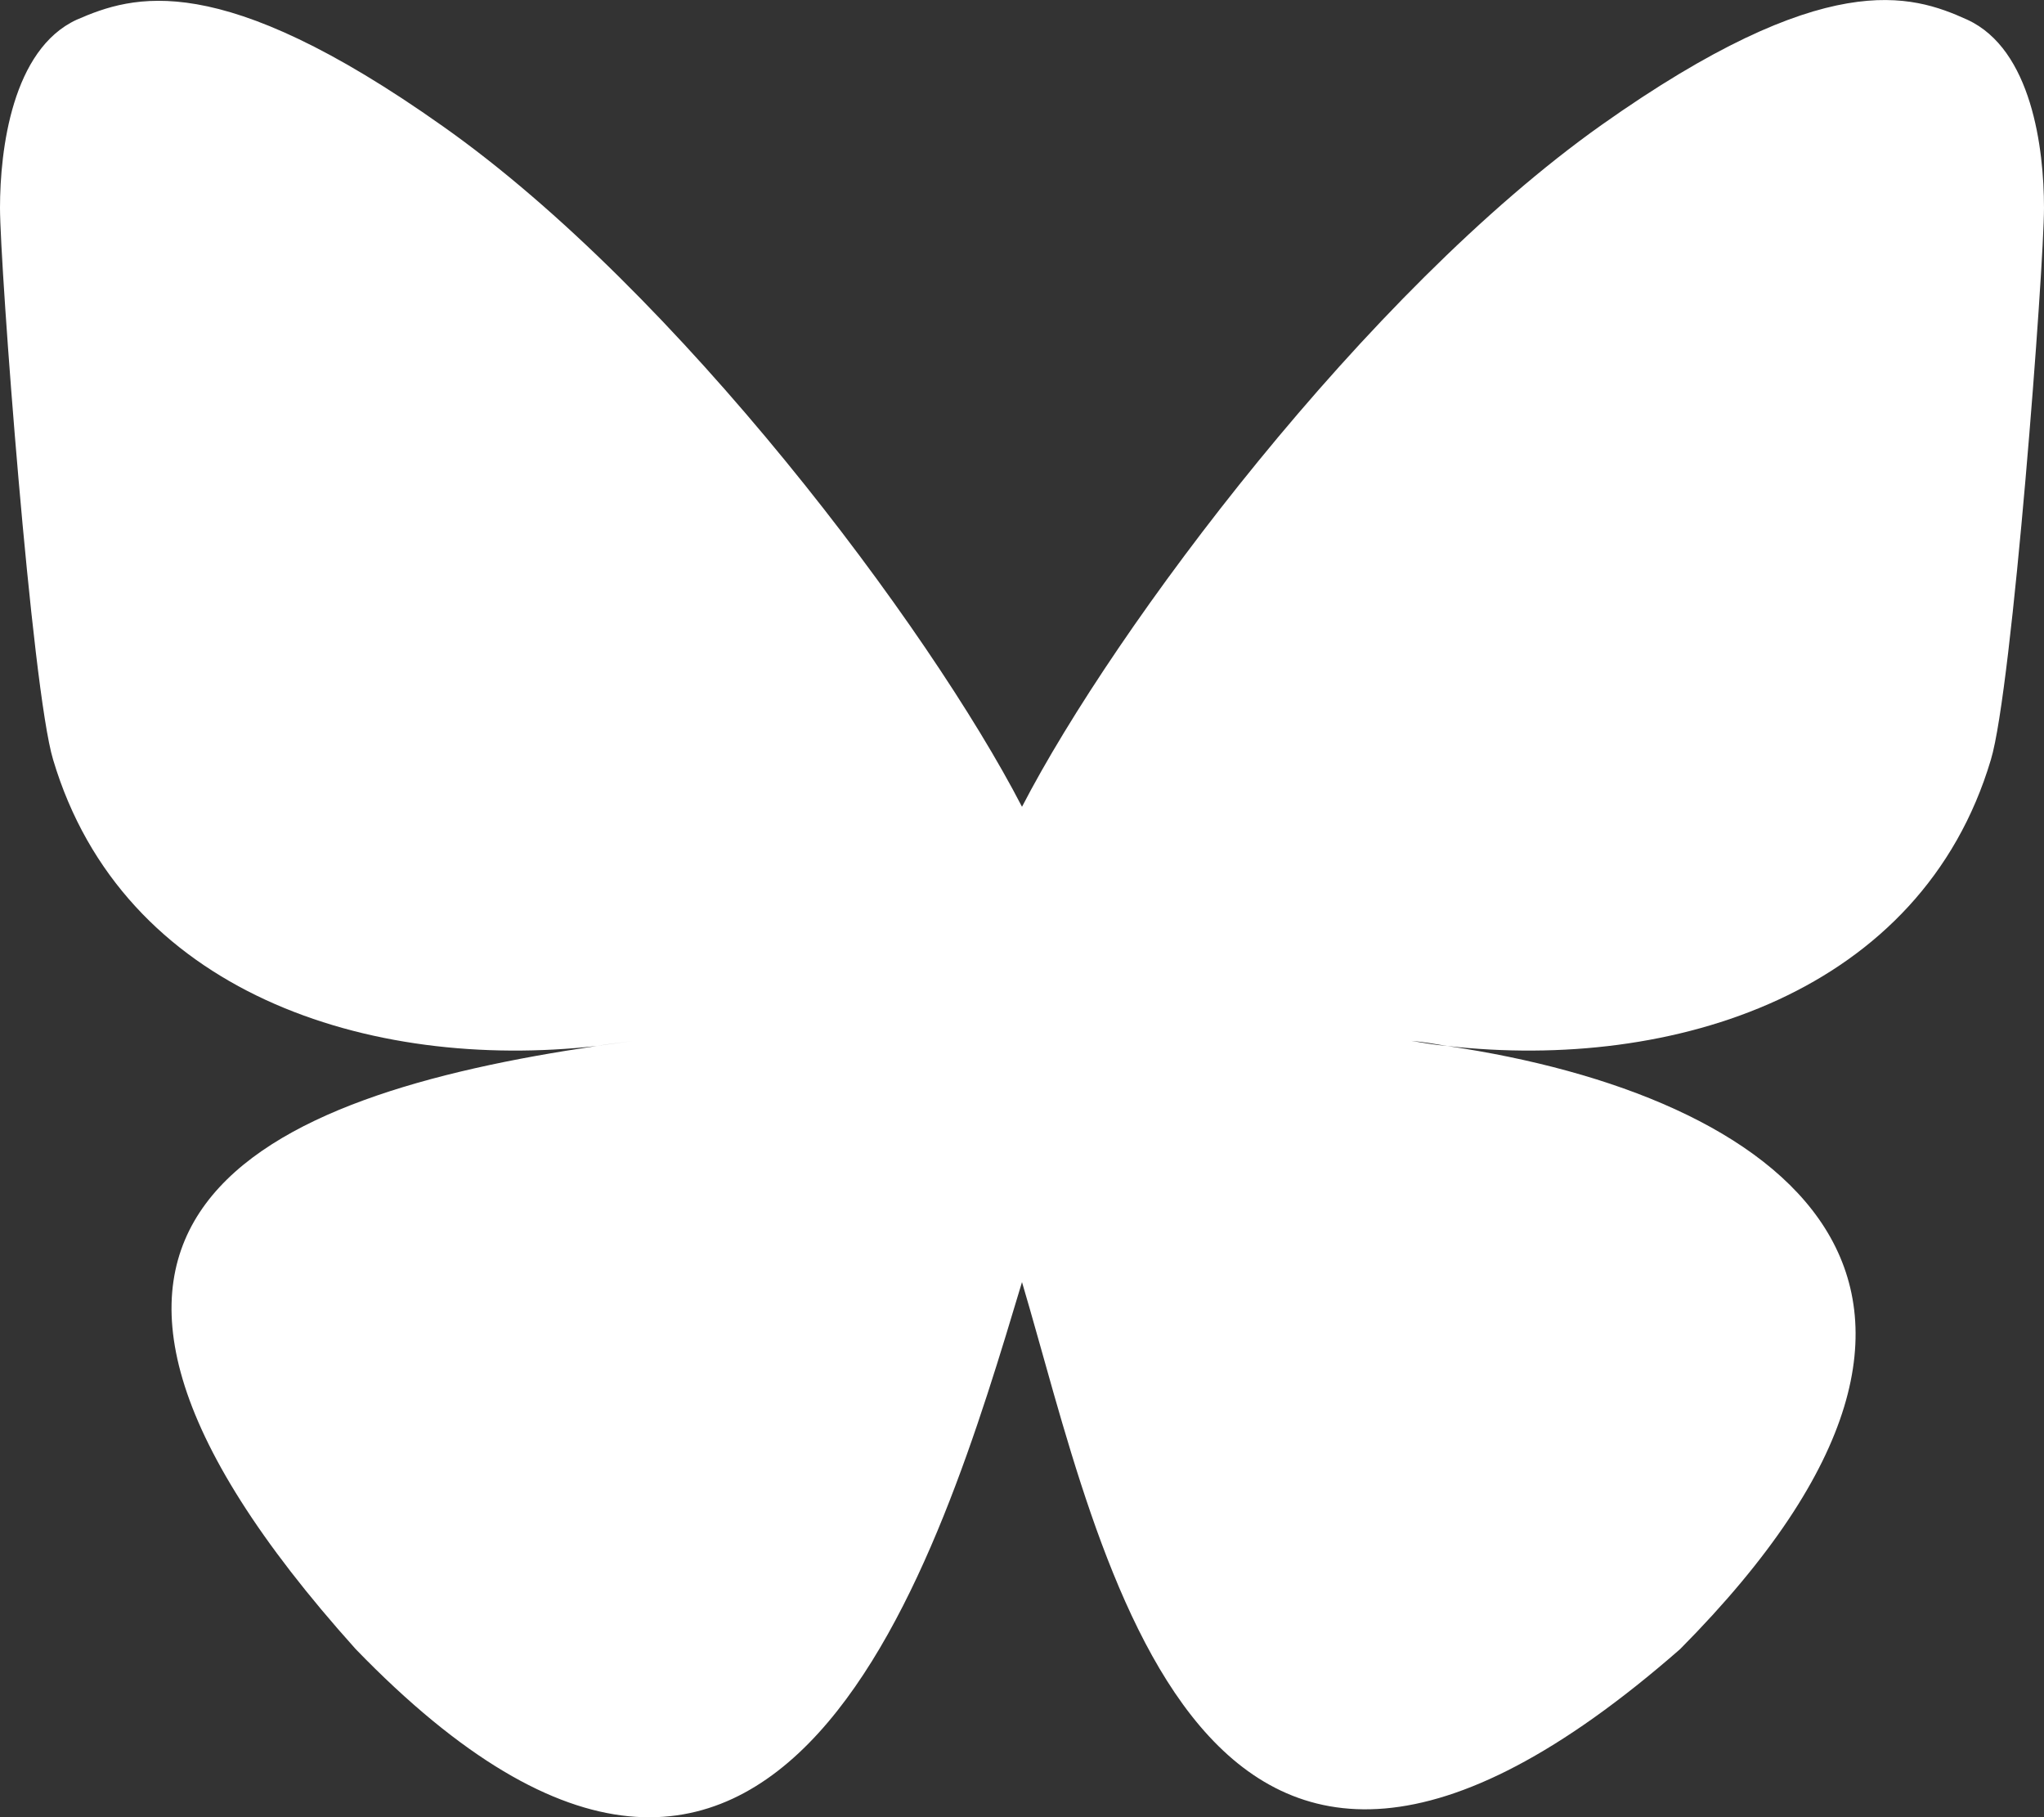 <?xml version="1.0" encoding="UTF-8"?><svg id="Layer_1" xmlns="http://www.w3.org/2000/svg" viewBox="0 0 200 177.78"><rect x="0" y="0" width="200" height="177.78" fill="#333333" stroke="none"/><defs><style>.cls-1{fill:#fff;stroke-width:0px;}</style></defs><path class="cls-1" d="M100,78.93c-9.1-17.6-33.7-50.4-56.7-66.6C21.4-3.17,13-.47,7.5,1.93,1.2,4.83,0,14.63,0,20.33s3.1,47.1,5.2,54c6.8,22.8,30.9,30.5,53.2,28,1.1-.2,2.3-.3,3.5-.5-1.2.2-2.3.3-3.5.5-32.6,4.8-61.6,16.7-23.6,59,41.8,43.2,57.2-9.3,65.2-35.9,7.9,26.6,17.1,77.3,64.4,35.9,35.6-35.9,9.8-54.2-22.8-59-1.2-.1-2.3-.3-3.5-.5,1.2.1,2.3.3,3.5.5,22.2,2.5,46.4-5.2,53.2-28,2.1-6.9,5.2-48.2,5.2-54s-1.2-15.5-7.5-18.4c-5.5-2.5-13.9-5.2-35.8,10.3-23,16.3-47.6,49.1-56.7,66.7"/></svg>